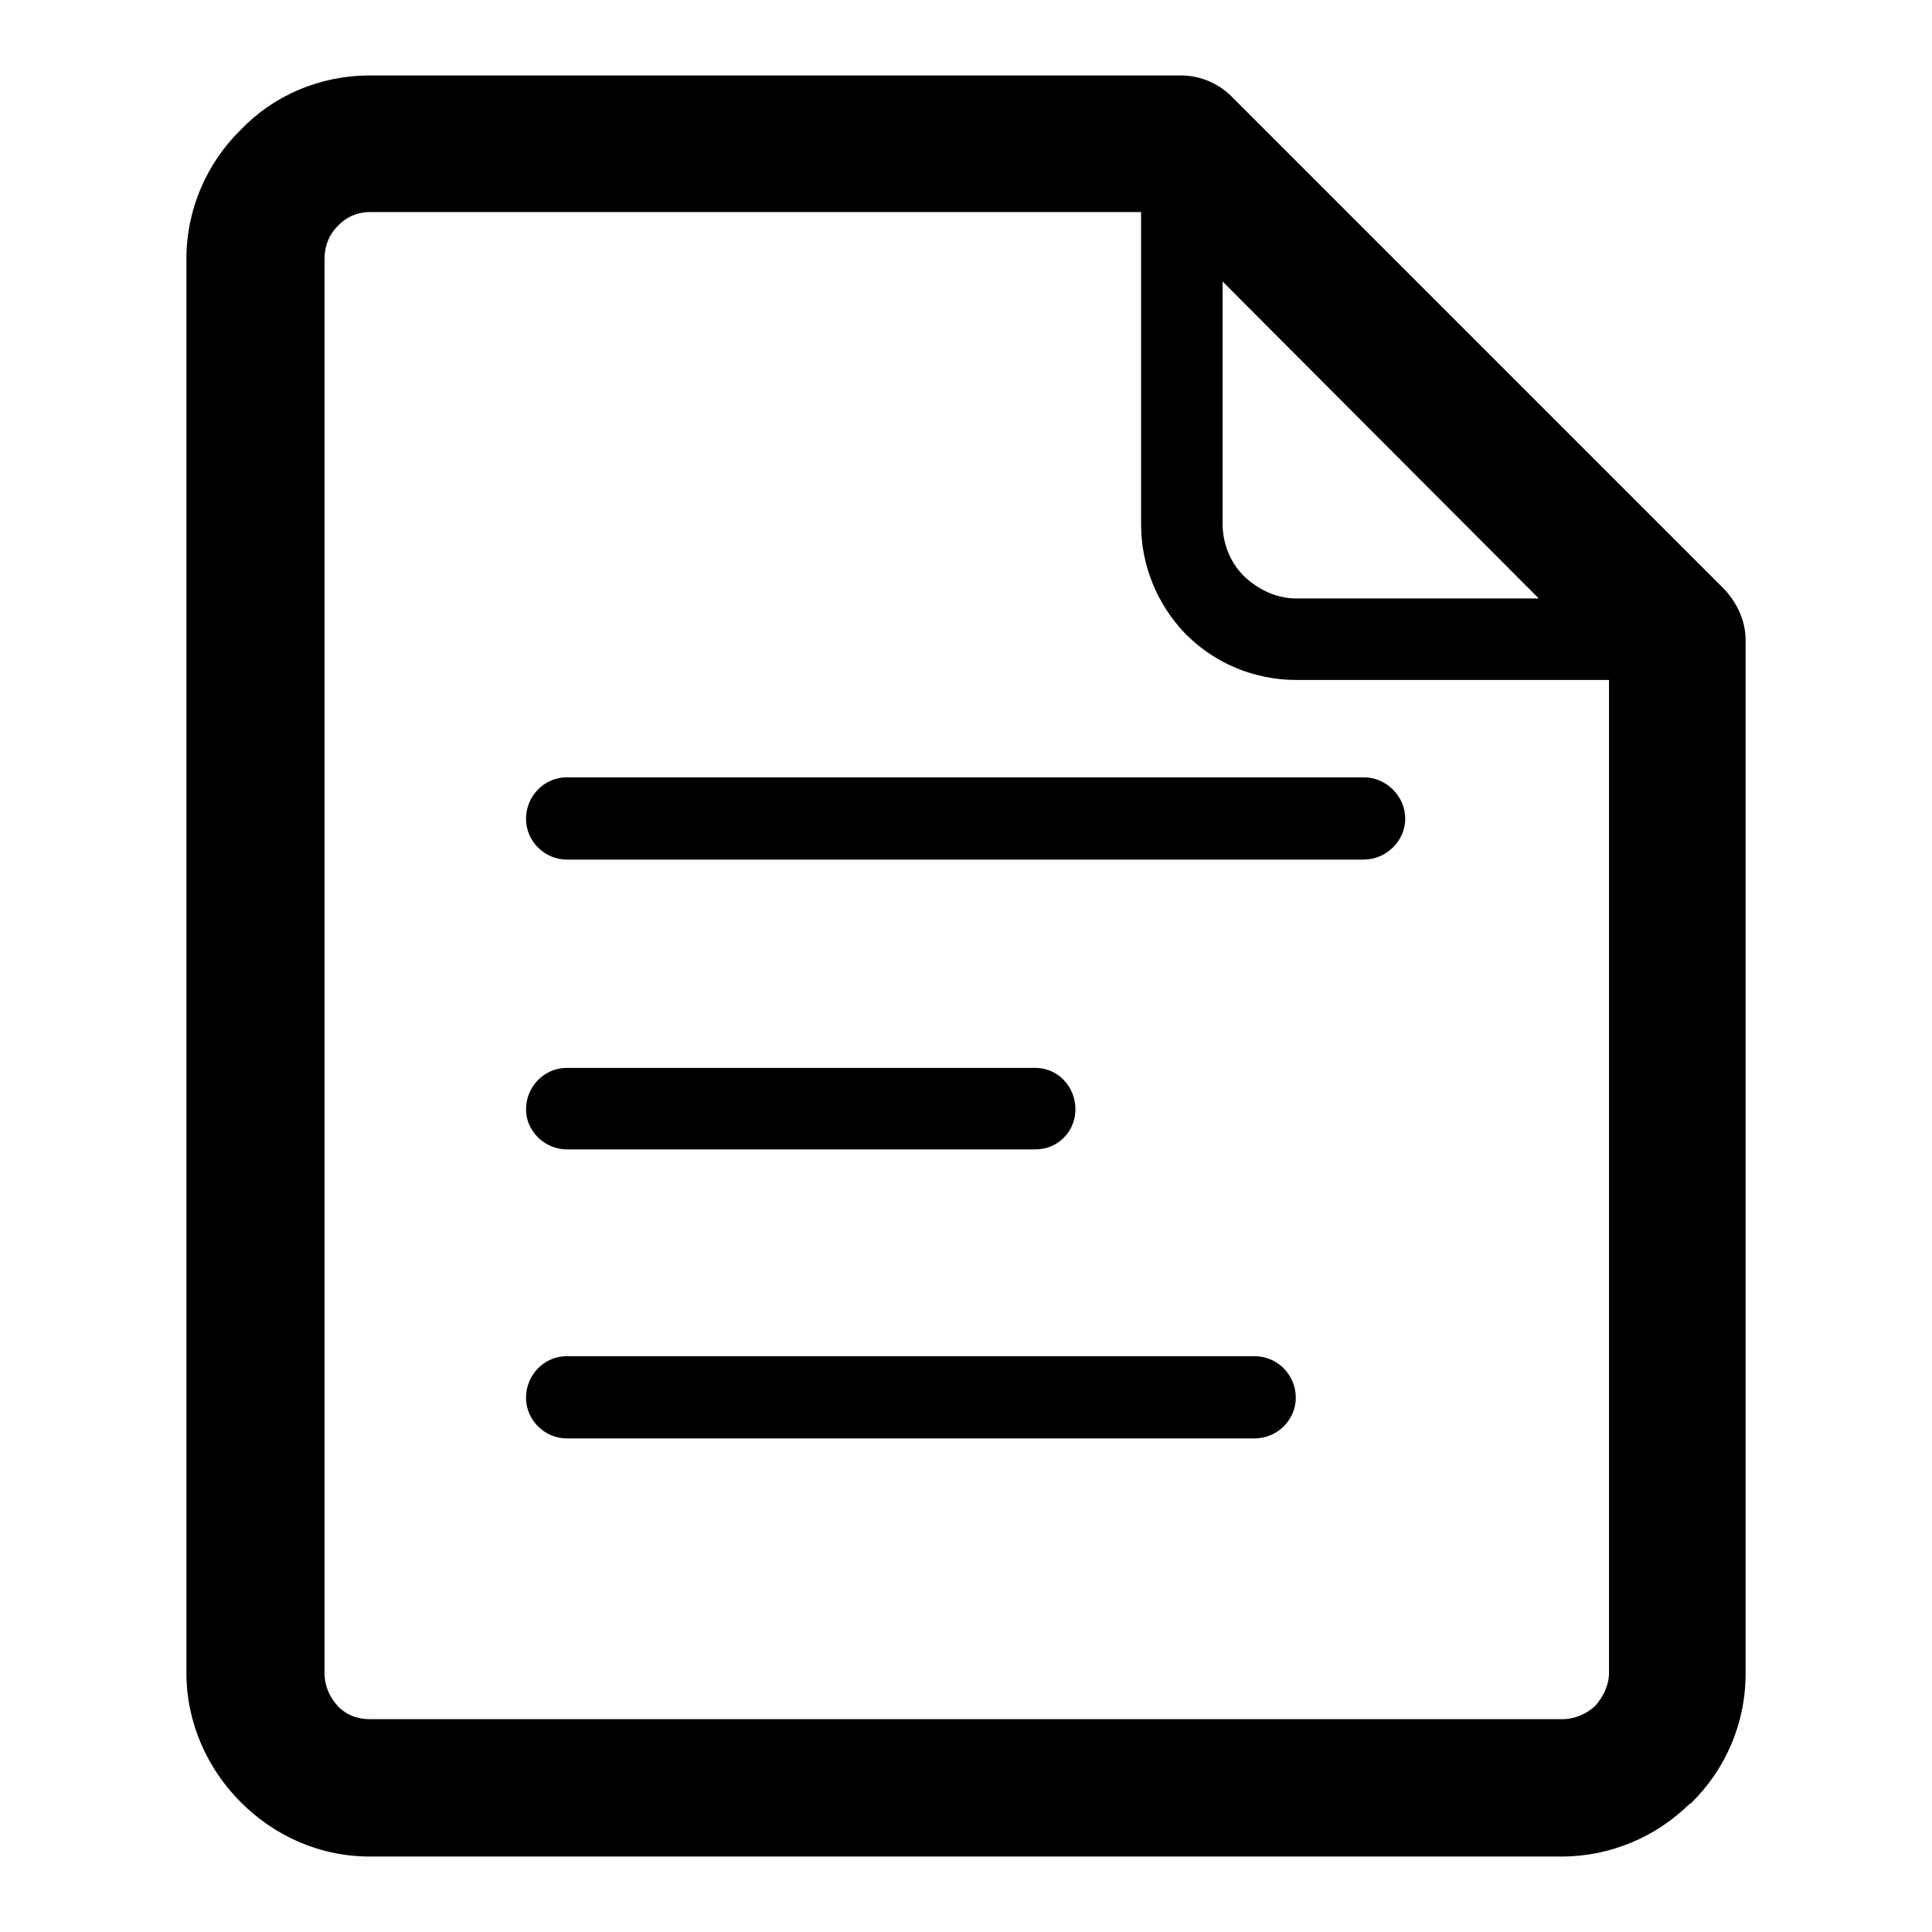 <?xml version="1.0" encoding="utf-8"?>
<!-- Svg Vector Icons : http://www.onlinewebfonts.com/icon -->
<!DOCTYPE svg PUBLIC "-//W3C//DTD SVG 1.1//EN" "http://www.w3.org/Graphics/SVG/1.1/DTD/svg11.dtd">
<svg version="1.1" xmlns="http://www.w3.org/2000/svg" xmlns:xlink="http://www.w3.org/1999/xlink" x="0px" y="0px" viewBox="0 0 256 256" enable-background="new 0 0 256 256" xml:space="preserve">
<g><g><path fill="#000000" d="M49,10h107.5c2.5,0,4.8,1,6.5,2.6l65.6,65.6c1.7,1.9,2.7,4.2,2.7,6.6v0.3v136.7c0,6.6-2.7,12.7-7.2,17.1l0,0l-0.3,0.2c-4.4,4.3-10.4,6.9-16.9,6.9H49c-6.6,0-12.6-2.7-17.1-7.2l0,0c-4.4-4.4-7.2-10.5-7.2-17.1V34.3c0-6.7,2.8-12.8,7.2-17.1C36.2,12.7,42.3,10,49,10L49,10z M75.1,190.6L75.1,190.6h91.1c3.1,0,5.5-2.5,5.5-5.4c0-3-2.4-5.5-5.5-5.5H75.1c-3,0-5.4,2.5-5.4,5.5C69.7,188.2,72.2,190.6,75.1,190.6L75.1,190.6z M75.1,152.3L75.1,152.3h62.1c3,0,5.3-2.4,5.3-5.3c0-3.1-2.4-5.5-5.3-5.5H75.1c-3,0-5.4,2.5-5.4,5.5C69.7,149.9,72.2,152.3,75.1,152.3L75.1,152.3z M75.1,113.9L75.1,113.9h105.6c3,0,5.5-2.5,5.5-5.4c0-3-2.5-5.5-5.5-5.5H75.1c-3,0-5.4,2.5-5.4,5.5C69.7,111.5,72.2,113.9,75.1,113.9L75.1,113.9z M151.2,28.1L151.2,28.1H49c-1.7,0-3.2,0.7-4.3,1.9c-1.1,1.1-1.7,2.6-1.7,4.3v187.4c0,1.7,0.7,3.2,1.7,4.3l0,0c1.1,1.2,2.6,1.8,4.3,1.8h158c1.7,0,3.2-0.7,4.3-1.7l0.1-0.1c1-1.1,1.8-2.7,1.8-4.3V90.1h-41.4c-5.6,0-10.8-2.2-14.6-6l-0.3-0.3c-3.5-3.7-5.7-8.8-5.7-14.3V28.1L151.2,28.1z M203.9,79.3L203.9,79.3l-41.9-42v32.1c0,2.6,1,5,2.6,6.7l0.3,0.3c1.8,1.7,4.2,2.9,6.9,2.9L203.9,79.3L203.9,79.3z"/></g></g>
</svg>